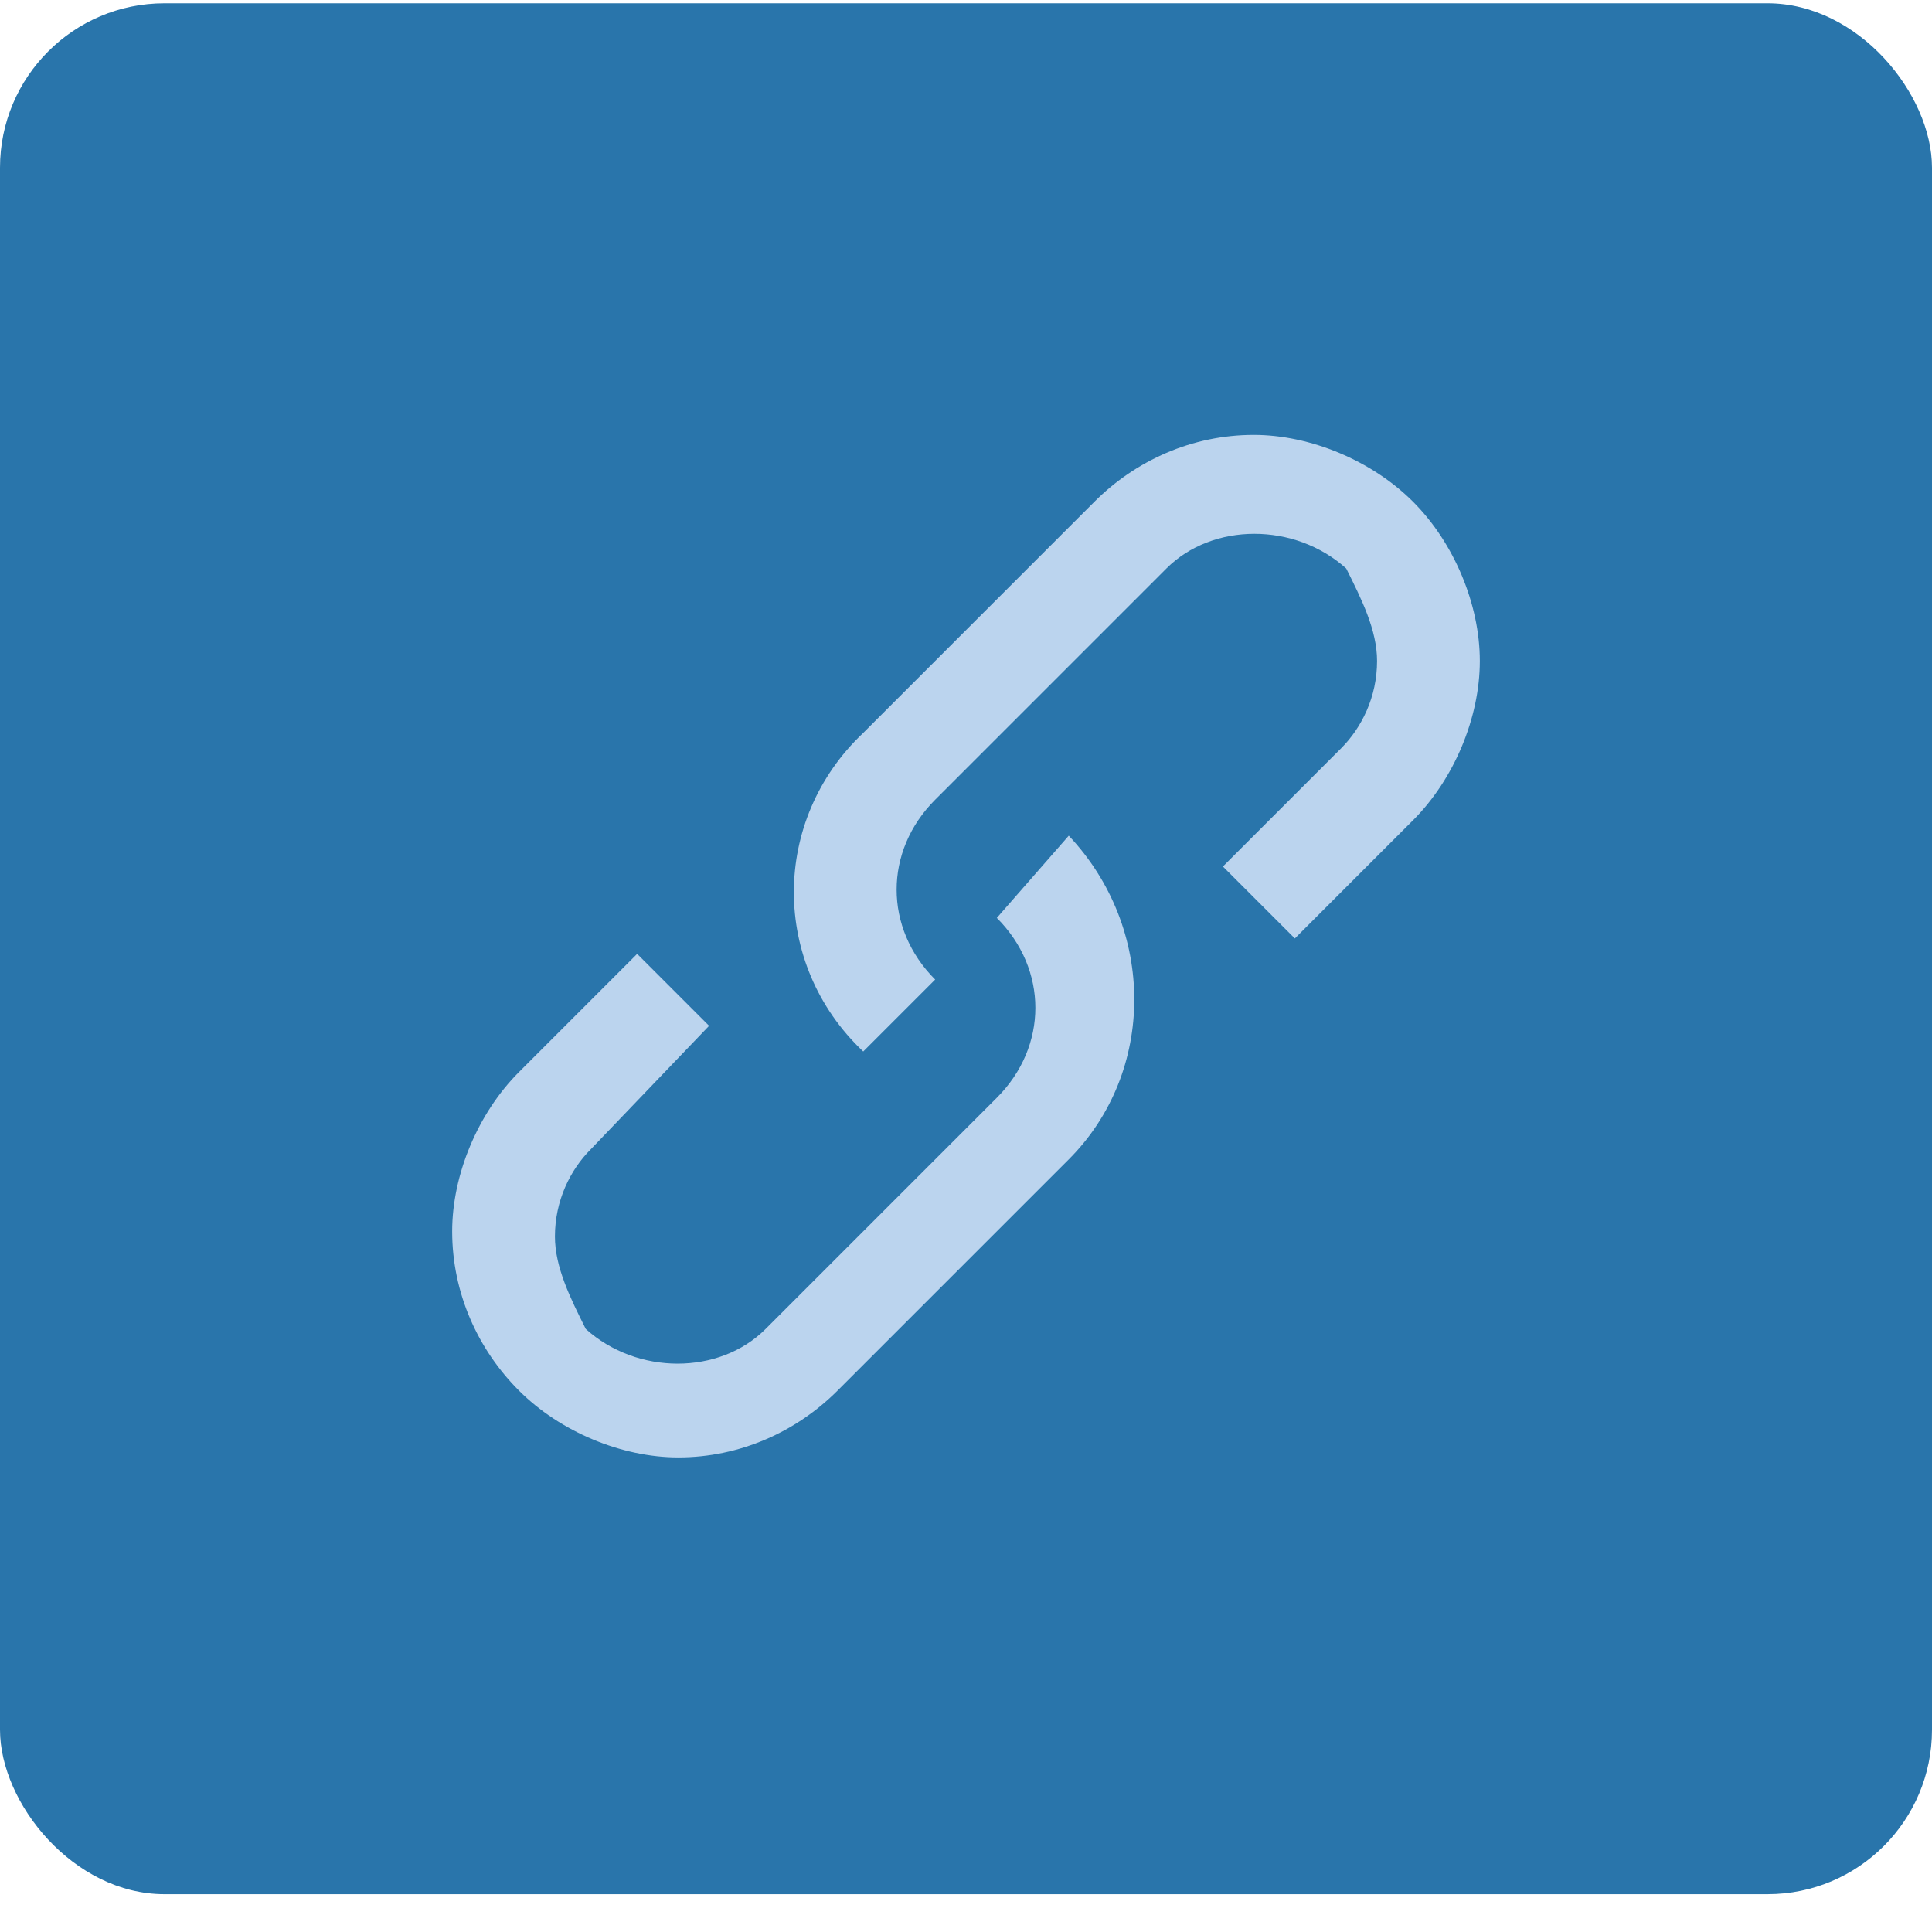 <svg width="47" height="47" viewBox="0 0 47 47" fill="none" xmlns="http://www.w3.org/2000/svg">
<rect y="0.08" width="47" height="46" rx="4" fill="#2975AB"/>
<path d="M24.25 22.33C25.5 23.58 25.5 25.455 24.25 26.705L18.625 32.33C17.5 33.455 15.5 33.455 14.25 32.33C13.875 31.58 13.5 30.83 13.5 30.08C13.5 29.205 13.875 28.455 14.375 27.955L17.25 24.955L15.5 23.205L12.625 26.08C11.625 27.08 11 28.58 11 29.955C11 31.455 11.625 32.83 12.625 33.83C13.625 34.83 15.125 35.455 16.5 35.455C18 35.455 19.375 34.83 20.375 33.83L26 28.205C28.125 26.08 28.125 22.58 26 20.33L24.25 22.33Z" fill="#BBD4EE"/>
<path d="M34.375 12.205C33.375 11.205 31.875 10.58 30.5 10.58C29 10.58 27.625 11.205 26.625 12.205L21 17.83C18.75 19.955 18.75 23.455 21 25.58L22.75 23.83C21.5 22.58 21.5 20.705 22.75 19.455L28.375 13.83C29.5 12.705 31.5 12.705 32.75 13.83C33.125 14.58 33.5 15.33 33.5 16.08C33.5 16.955 33.125 17.705 32.625 18.205L29.75 21.08L31.5 22.83L34.375 19.955C35.375 18.955 36 17.455 36 16.08C36 14.705 35.375 13.205 34.375 12.205Z" fill="#BBD4EE"/>
</svg>
